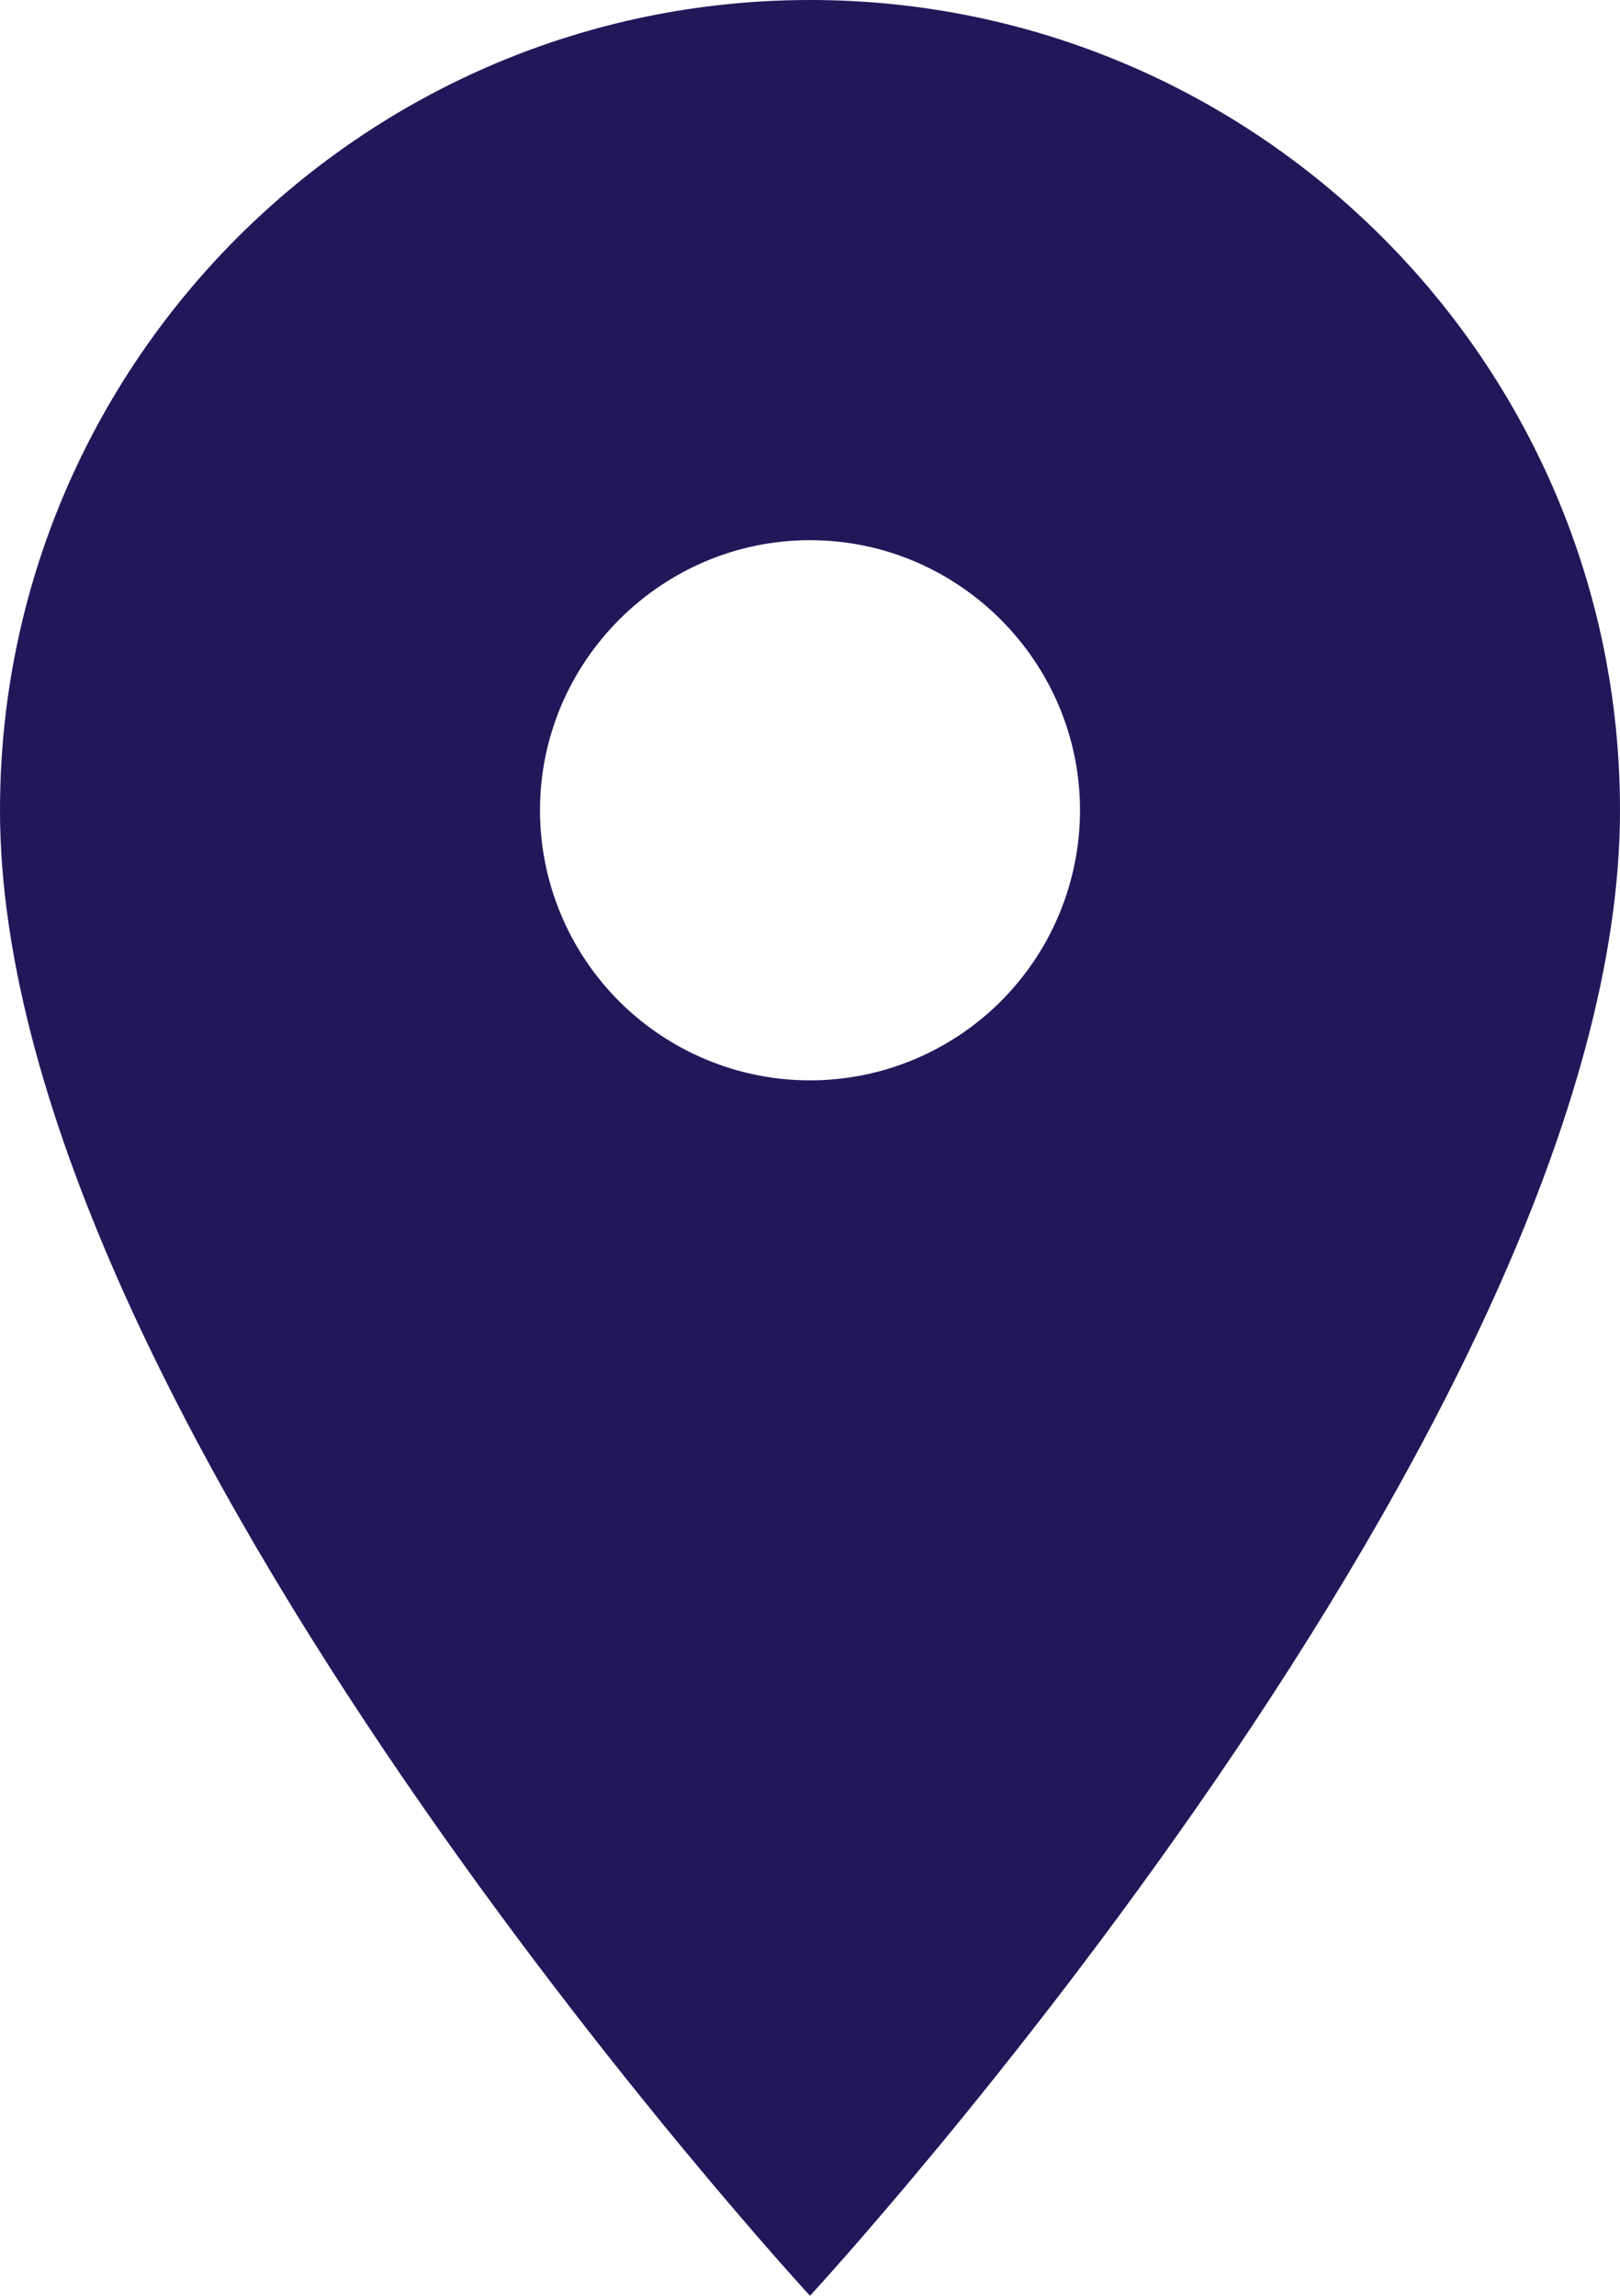 <svg width="12" height="17" viewBox="0 0 12 17" fill="none" xmlns="http://www.w3.org/2000/svg">
<path d="M12 6C12 2.69 9.31 0 6 0C2.69 0 0 2.69 0 6C0 10.5 6 17 6 17C6 17 12 10.5 12 6ZM4 6C4 4.9 4.9 4 6 4C7.1 4 8 4.9 8 6C8 6.53 7.789 7.039 7.414 7.414C7.039 7.789 6.53 8 6 8C5.47 8 4.961 7.789 4.586 7.414C4.211 7.039 4 6.53 4 6Z" fill="#23175A"/>
</svg>
